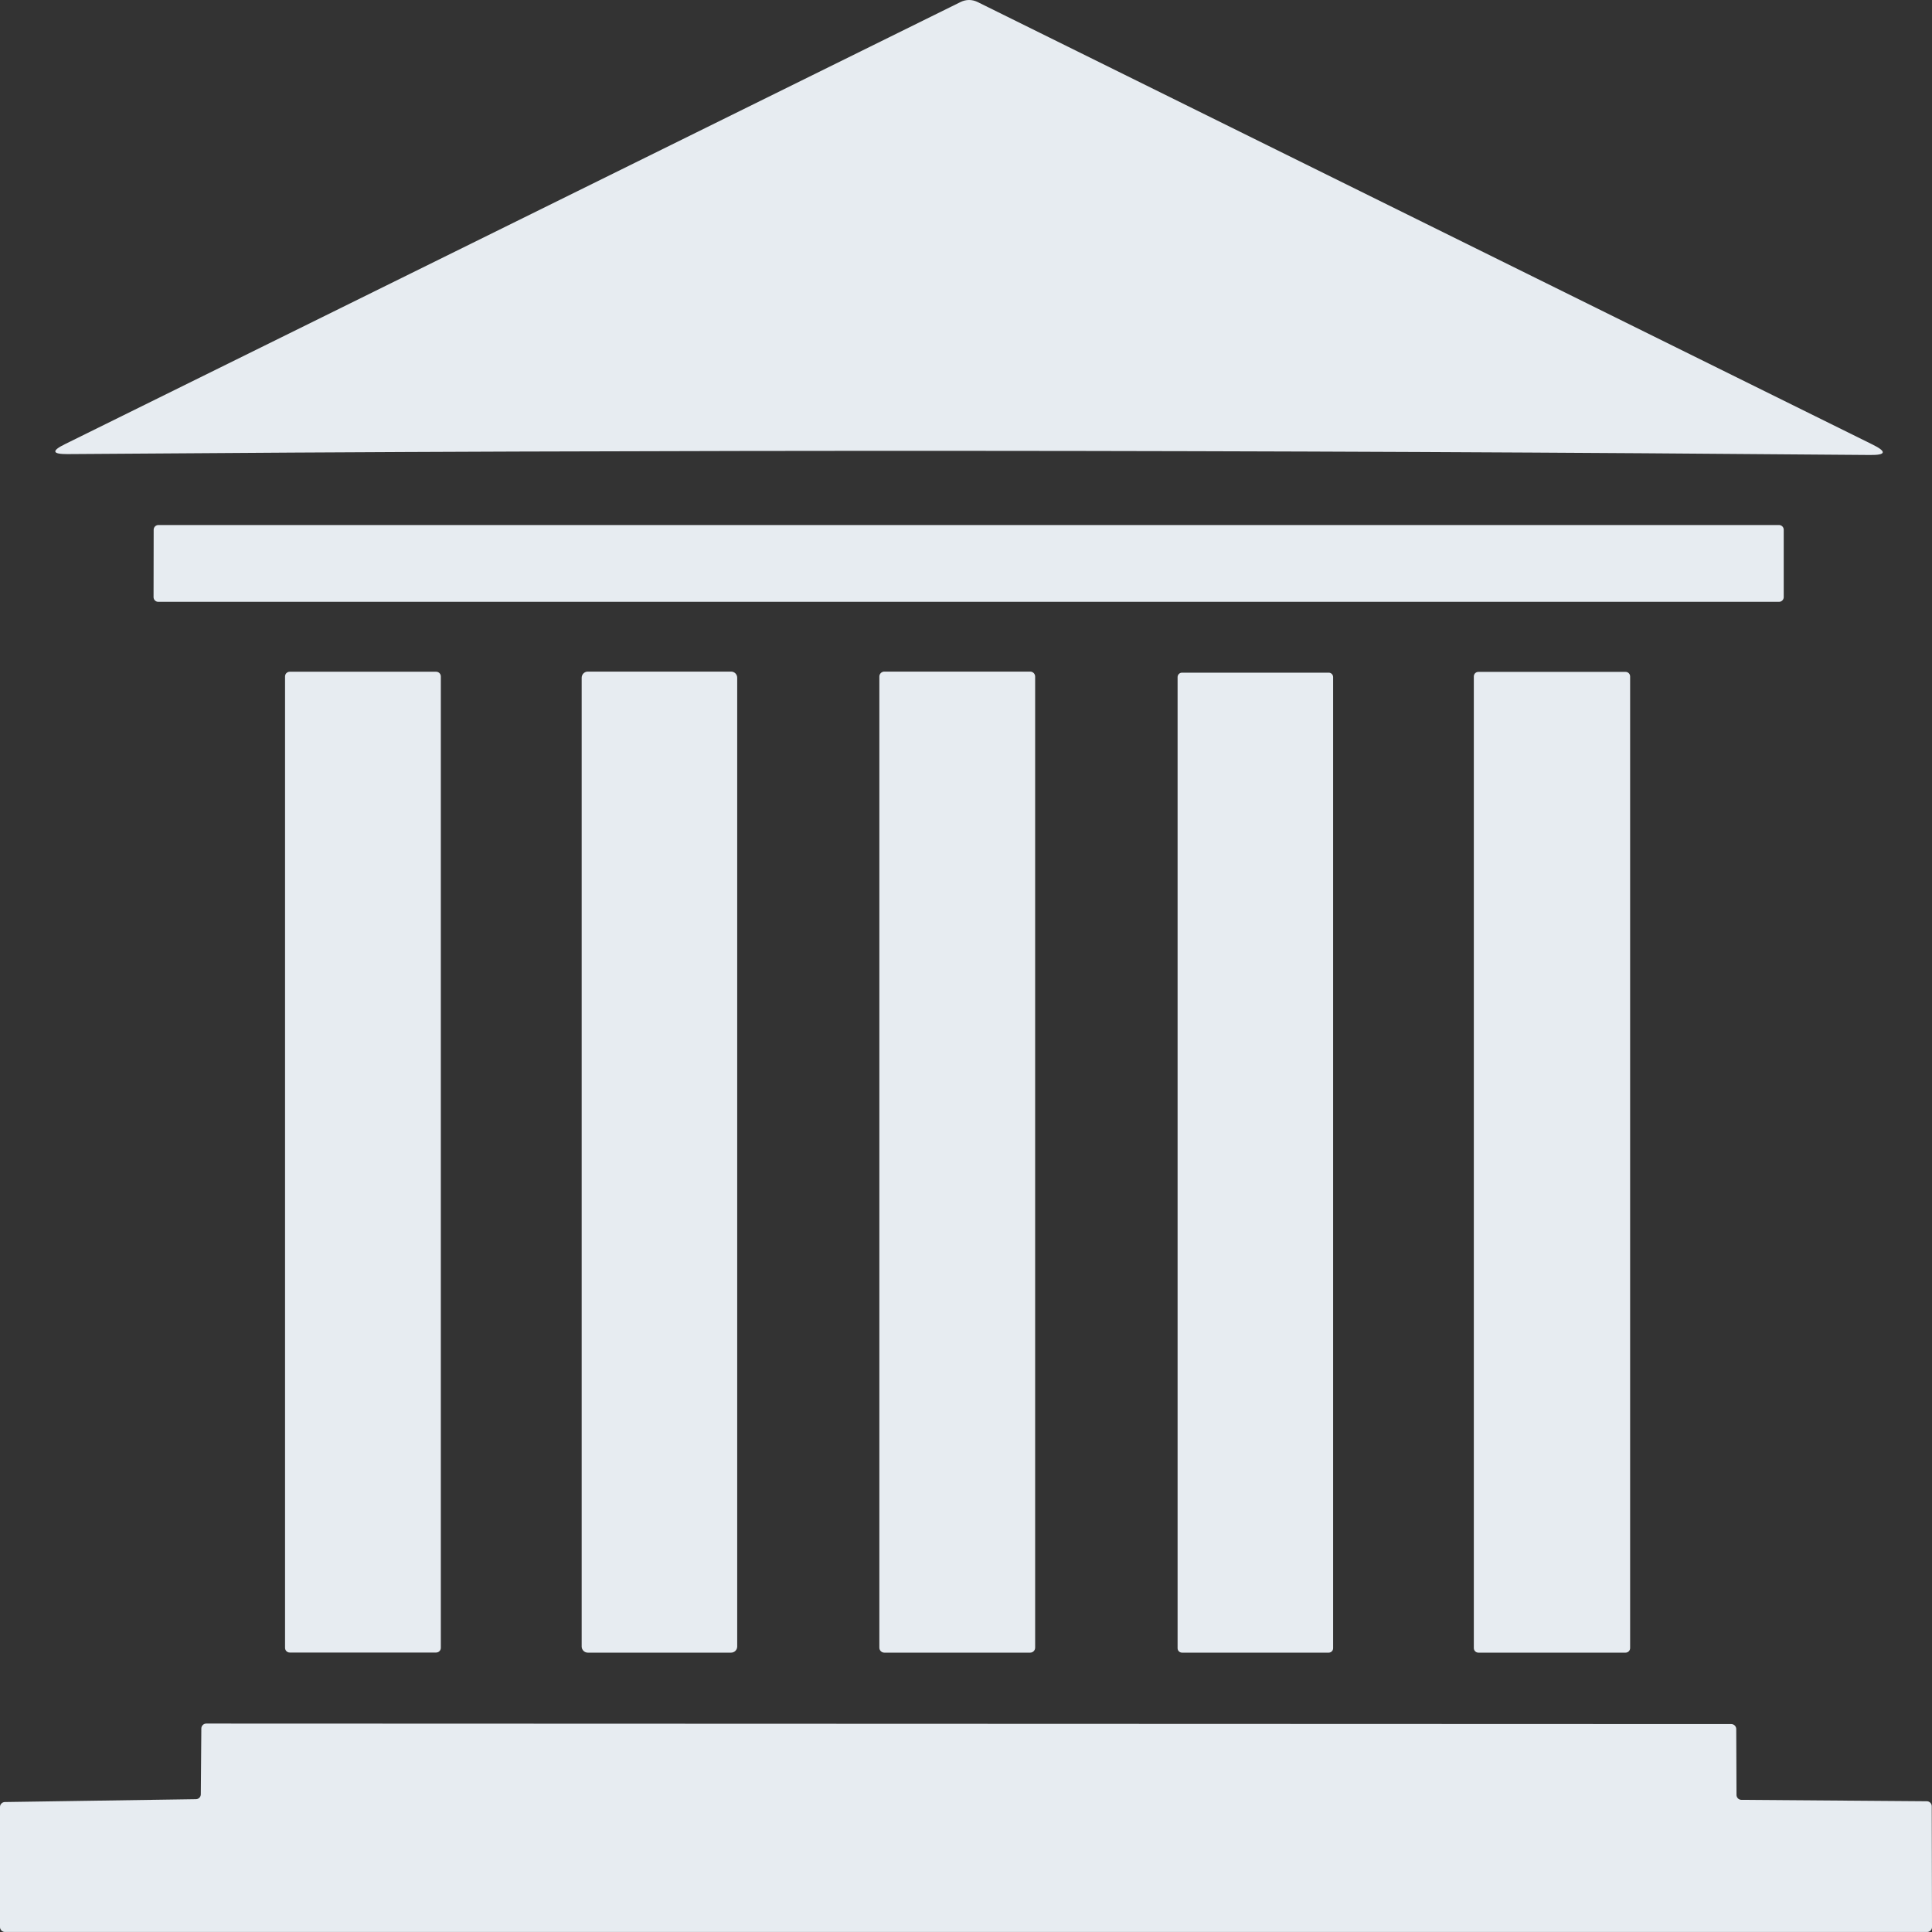 <svg width="52" height="52" viewBox="0 0 52 52" fill="none" xmlns="http://www.w3.org/2000/svg">
<rect x="0" y="0" width="52" height="52" fill="#333333" stroke="none"/>
<path d="M26.305 0.051L50.39 11.96C50.788 12.155 50.769 12.251 50.334 12.246C34.107 12.106 17.934 12.098 1.814 12.222C1.402 12.224 1.381 12.134 1.751 11.953L25.861 0.051C25.93 0.018 26.006 0 26.083 0C26.16 0 26.236 0.018 26.305 0.051Z" fill="#E7ECF1"/>
<path d="M4.262 14.131H47.883C47.916 14.131 47.949 14.145 47.972 14.168C47.996 14.192 48.009 14.224 48.009 14.257V16.072C48.009 16.106 47.996 16.138 47.972 16.161C47.949 16.185 47.916 16.198 47.883 16.198H4.259C4.225 16.198 4.193 16.185 4.17 16.161C4.146 16.138 4.133 16.106 4.133 16.072L4.136 14.257C4.136 14.224 4.15 14.192 4.173 14.168C4.197 14.145 4.229 14.131 4.262 14.131Z" fill="#E7ECF1"/>
<path d="M11.739 18.08H7.798C7.728 18.08 7.672 18.137 7.672 18.206V44.352C7.672 44.421 7.728 44.478 7.798 44.478H11.739C11.809 44.478 11.865 44.421 11.865 44.352V18.206C11.865 18.137 11.809 18.08 11.739 18.08Z" fill="#E7ECF1"/>
<path d="M19.678 18.076H15.82C15.73 18.076 15.656 18.15 15.656 18.241V44.316C15.656 44.407 15.73 44.481 15.82 44.481H19.678C19.769 44.481 19.842 44.407 19.842 44.316V18.241C19.842 18.15 19.769 18.076 19.678 18.076Z" fill="#E7ECF1"/>
<path d="M27.728 18.076H23.801C23.728 18.076 23.668 18.136 23.668 18.209V44.348C23.668 44.421 23.728 44.481 23.801 44.481H27.728C27.801 44.481 27.861 44.421 27.861 44.348V18.209C27.861 18.136 27.801 18.076 27.728 18.076Z" fill="#E7ECF1"/>
<path d="M35.763 18.105H31.814C31.748 18.105 31.695 18.158 31.695 18.224V44.362C31.695 44.428 31.748 44.481 31.814 44.481H35.763C35.828 44.481 35.881 44.428 35.881 44.362V18.224C35.881 18.158 35.828 18.105 35.763 18.105Z" fill="#E7ECF1"/>
<path d="M43.753 18.084H39.79C39.723 18.084 39.668 18.138 39.668 18.206V44.358C39.668 44.426 39.723 44.481 39.79 44.481H43.753C43.82 44.481 43.875 44.426 43.875 44.358V18.206C43.875 18.138 43.82 18.084 43.753 18.084Z" fill="#E7ECF1"/>
<path d="M46.87 48.443L51.86 48.481C51.895 48.481 51.929 48.495 51.954 48.52C51.979 48.545 51.993 48.579 51.993 48.614L52 51.867C52 51.902 51.986 51.935 51.961 51.961C51.936 51.985 51.902 51.999 51.867 51.999H0.133C0.098 51.999 0.064 51.985 0.039 51.961C0.014 51.935 7.97327e-09 51.902 7.97327e-09 51.867V48.635C-1.19808e-05 48.6 0.013 48.567 0.038 48.542C0.062 48.517 0.095 48.503 0.129 48.502L5.276 48.425C5.311 48.424 5.344 48.41 5.368 48.385C5.392 48.36 5.405 48.327 5.405 48.292L5.419 46.523C5.419 46.487 5.433 46.454 5.458 46.429C5.483 46.404 5.517 46.39 5.552 46.39L46.598 46.404C46.633 46.404 46.667 46.418 46.692 46.443C46.717 46.468 46.731 46.501 46.731 46.536L46.738 48.31C46.738 48.345 46.752 48.379 46.777 48.404C46.802 48.429 46.835 48.443 46.87 48.443Z" fill="#E7ECF1"/>
</svg>
